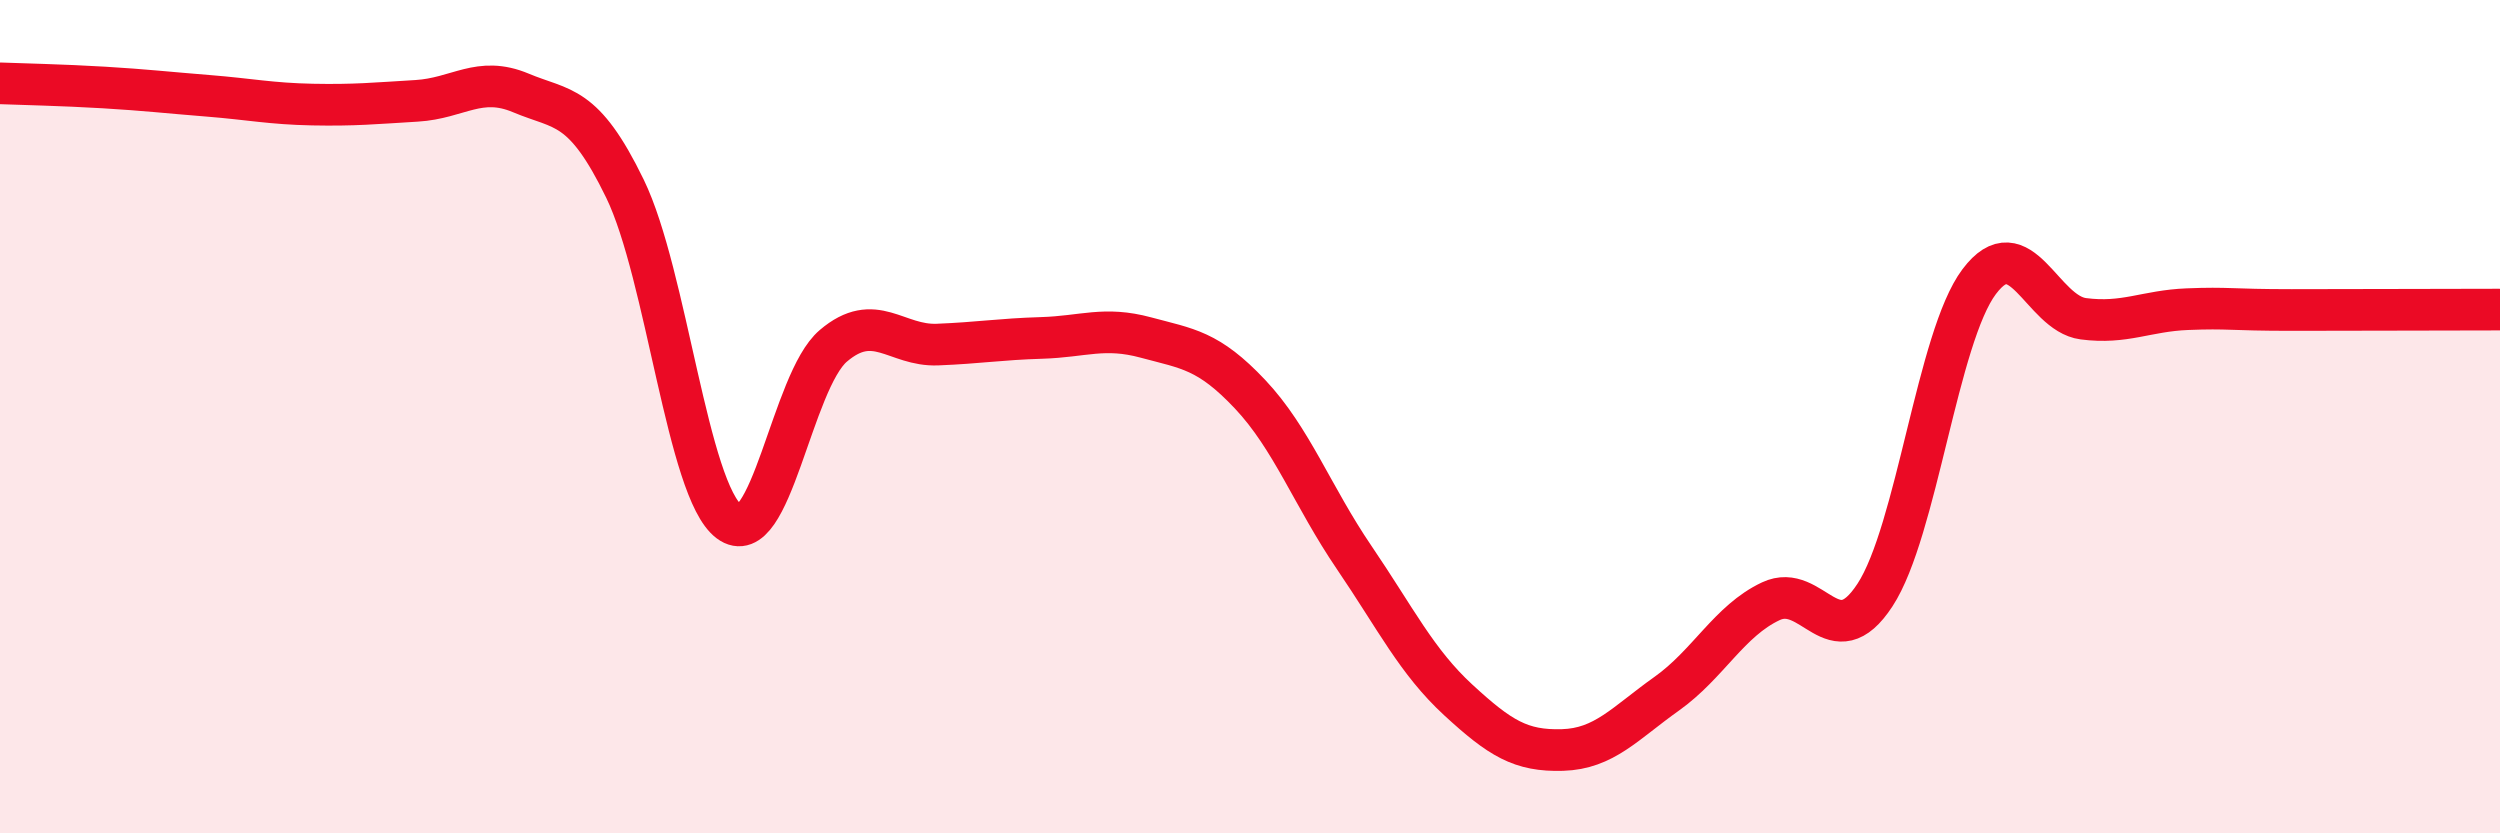 
    <svg width="60" height="20" viewBox="0 0 60 20" xmlns="http://www.w3.org/2000/svg">
      <path
        d="M 0,2 C 0.5,2.02 1.5,2.04 2.5,2.1 C 3.5,2.16 4,2.22 5,2.3 C 6,2.38 6.5,2.49 7.5,2.51 C 8.5,2.53 9,2.48 10,2.42 C 11,2.36 11.5,1.81 12.5,2.23 C 13.5,2.65 14,2.47 15,4.53 C 16,6.59 16.5,11.77 17.5,12.52 C 18.5,13.27 19,9.15 20,8.3 C 21,7.45 21.5,8.31 22.5,8.27 C 23.5,8.23 24,8.14 25,8.11 C 26,8.08 26.5,7.83 27.5,8.1 C 28.5,8.37 29,8.4 30,9.46 C 31,10.52 31.5,11.91 32.5,13.38 C 33.5,14.85 34,15.88 35,16.8 C 36,17.72 36.5,18.03 37.5,18 C 38.5,17.97 39,17.36 40,16.65 C 41,15.94 41.5,14.9 42.5,14.43 C 43.5,13.96 44,15.81 45,14.28 C 46,12.75 46.5,8.09 47.5,6.76 C 48.5,5.43 49,7.52 50,7.65 C 51,7.78 51.5,7.46 52.5,7.42 C 53.5,7.38 53.5,7.44 55,7.44 C 56.5,7.44 59,7.43 60,7.43L60 20L0 20Z"
        fill="#EB0A25"
        opacity="0.1"
        stroke-linecap="round"
        stroke-linejoin="round"
      />
      <path
        d="M 0,2 C 0.5,2.02 1.5,2.04 2.5,2.1 C 3.5,2.16 4,2.22 5,2.3 C 6,2.38 6.5,2.49 7.5,2.51 C 8.5,2.53 9,2.48 10,2.42 C 11,2.36 11.5,1.81 12.5,2.23 C 13.5,2.65 14,2.47 15,4.53 C 16,6.59 16.5,11.77 17.5,12.52 C 18.5,13.27 19,9.15 20,8.3 C 21,7.45 21.5,8.31 22.5,8.27 C 23.5,8.23 24,8.14 25,8.11 C 26,8.08 26.5,7.83 27.5,8.1 C 28.5,8.37 29,8.4 30,9.46 C 31,10.52 31.5,11.91 32.5,13.38 C 33.5,14.85 34,15.88 35,16.8 C 36,17.72 36.5,18.03 37.5,18 C 38.5,17.97 39,17.36 40,16.65 C 41,15.94 41.5,14.9 42.5,14.43 C 43.5,13.96 44,15.81 45,14.28 C 46,12.75 46.5,8.09 47.5,6.76 C 48.5,5.43 49,7.52 50,7.65 C 51,7.78 51.5,7.46 52.5,7.42 C 53.5,7.38 53.5,7.44 55,7.44 C 56.5,7.44 59,7.43 60,7.43"
        stroke="#EB0A25"
        stroke-width="1"
        fill="none"
        stroke-linecap="round"
        stroke-linejoin="round"
      />
    </svg>
  